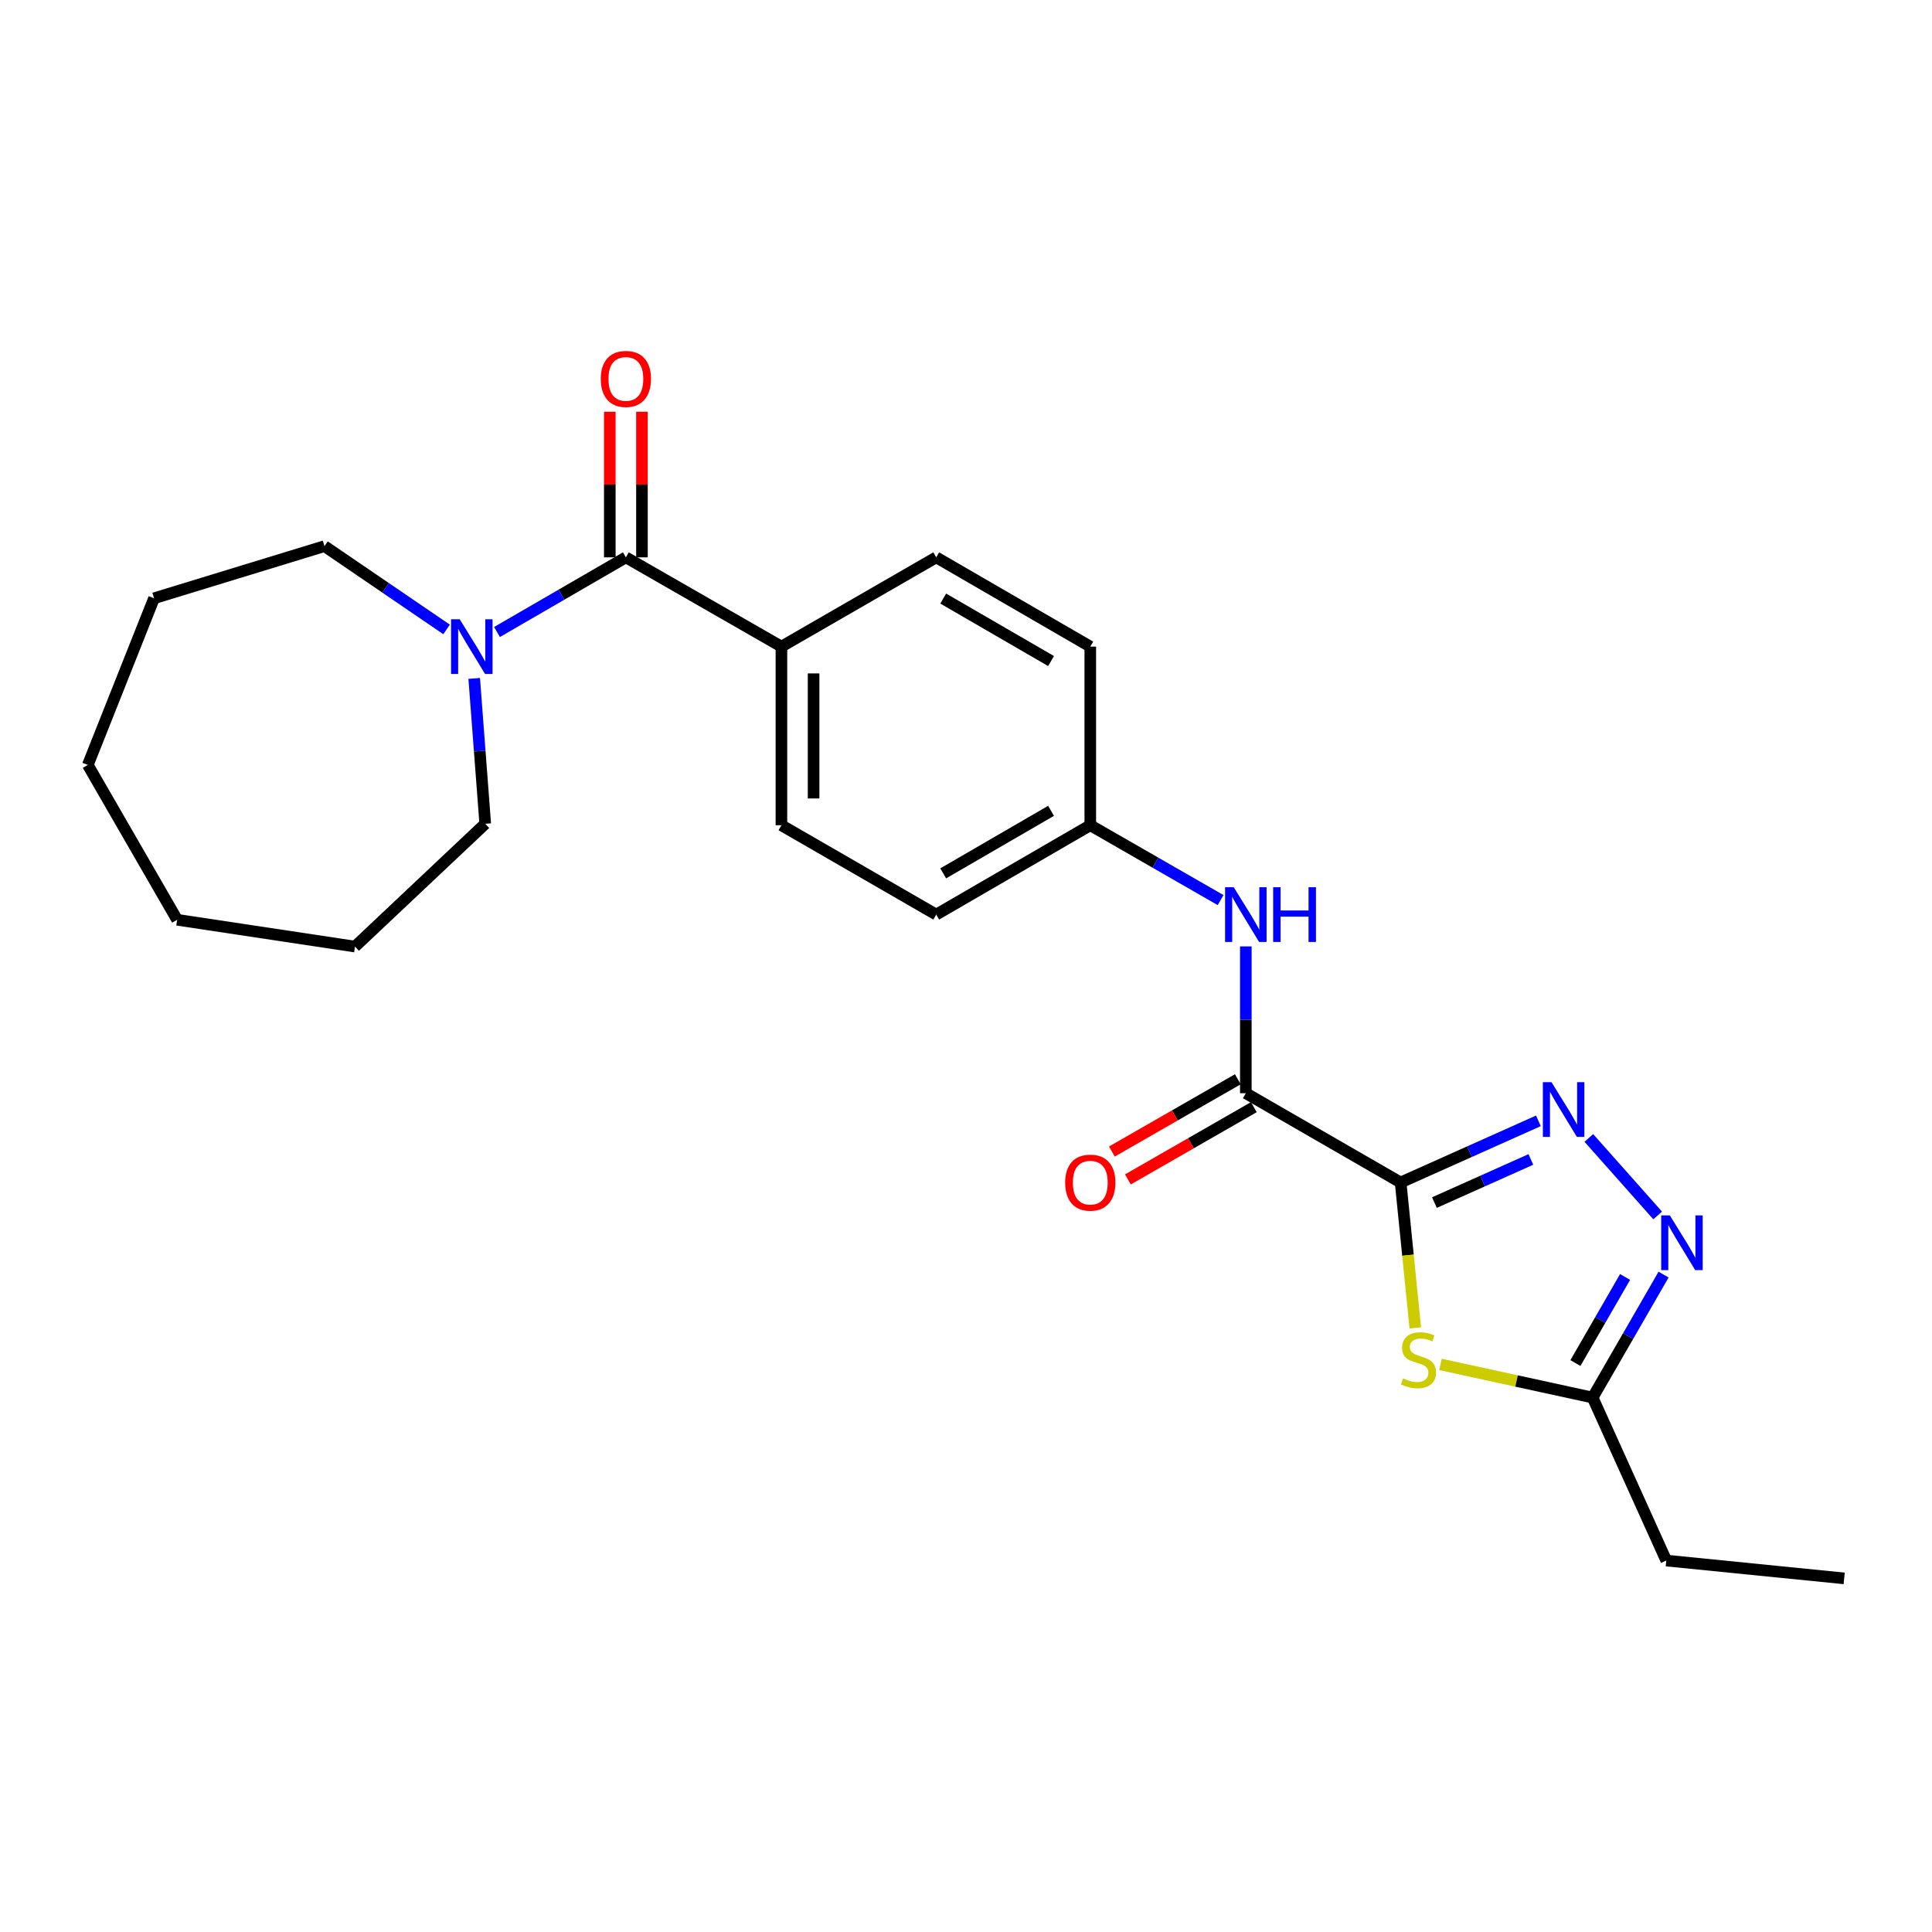 <?xml version='1.0' encoding='iso-8859-1'?>
<svg version='1.1' baseProfile='full'
              xmlns='http://www.w3.org/2000/svg'
                      xmlns:rdkit='http://www.rdkit.org/xml'
                      xmlns:xlink='http://www.w3.org/1999/xlink'
                  xml:space='preserve'
width='1000px' height='1000px' viewBox='0 0 1000 1000'>
<!-- END OF HEADER -->
<rect style='opacity:1.0;fill:#FFFFFF;stroke:none' width='1000' height='1000' x='0' y='0'> </rect>
<path class='bond-0' d='M 724.961,612.05 L 760.619,596.097' style='fill:none;fill-rule:evenodd;stroke:#000000;stroke-width:6px;stroke-linecap:butt;stroke-linejoin:miter;stroke-opacity:1' />
<path class='bond-0' d='M 760.619,596.097 L 796.277,580.144' style='fill:none;fill-rule:evenodd;stroke:#0000FF;stroke-width:6px;stroke-linecap:butt;stroke-linejoin:miter;stroke-opacity:1' />
<path class='bond-0' d='M 742.456,622.457 L 767.416,611.29' style='fill:none;fill-rule:evenodd;stroke:#000000;stroke-width:6px;stroke-linecap:butt;stroke-linejoin:miter;stroke-opacity:1' />
<path class='bond-0' d='M 767.416,611.29 L 792.376,600.123' style='fill:none;fill-rule:evenodd;stroke:#0000FF;stroke-width:6px;stroke-linecap:butt;stroke-linejoin:miter;stroke-opacity:1' />
<path class='bond-1' d='M 724.961,612.05 L 728.756,649.683' style='fill:none;fill-rule:evenodd;stroke:#000000;stroke-width:6px;stroke-linecap:butt;stroke-linejoin:miter;stroke-opacity:1' />
<path class='bond-1' d='M 728.756,649.683 L 732.551,687.316' style='fill:none;fill-rule:evenodd;stroke:#CCCC00;stroke-width:6px;stroke-linecap:butt;stroke-linejoin:miter;stroke-opacity:1' />
<path class='bond-2' d='M 724.961,612.05 L 644.839,565.845' style='fill:none;fill-rule:evenodd;stroke:#000000;stroke-width:6px;stroke-linecap:butt;stroke-linejoin:miter;stroke-opacity:1' />
<path class='bond-3' d='M 822.373,588.994 L 858.013,629.122' style='fill:none;fill-rule:evenodd;stroke:#0000FF;stroke-width:6px;stroke-linecap:butt;stroke-linejoin:miter;stroke-opacity:1' />
<path class='bond-5' d='M 745.594,706.221 L 784.969,714.8' style='fill:none;fill-rule:evenodd;stroke:#CCCC00;stroke-width:6px;stroke-linecap:butt;stroke-linejoin:miter;stroke-opacity:1' />
<path class='bond-5' d='M 784.969,714.8 L 824.344,723.379' style='fill:none;fill-rule:evenodd;stroke:#000000;stroke-width:6px;stroke-linecap:butt;stroke-linejoin:miter;stroke-opacity:1' />
<path class='bond-7' d='M 644.839,565.845 L 644.839,527.852' style='fill:none;fill-rule:evenodd;stroke:#000000;stroke-width:6px;stroke-linecap:butt;stroke-linejoin:miter;stroke-opacity:1' />
<path class='bond-7' d='M 644.839,527.852 L 644.839,489.859' style='fill:none;fill-rule:evenodd;stroke:#0000FF;stroke-width:6px;stroke-linecap:butt;stroke-linejoin:miter;stroke-opacity:1' />
<path class='bond-10' d='M 640.697,558.627 L 608.102,577.333' style='fill:none;fill-rule:evenodd;stroke:#000000;stroke-width:6px;stroke-linecap:butt;stroke-linejoin:miter;stroke-opacity:1' />
<path class='bond-10' d='M 608.102,577.333 L 575.507,596.04' style='fill:none;fill-rule:evenodd;stroke:#FF0000;stroke-width:6px;stroke-linecap:butt;stroke-linejoin:miter;stroke-opacity:1' />
<path class='bond-10' d='M 648.981,573.062 L 616.387,591.769' style='fill:none;fill-rule:evenodd;stroke:#000000;stroke-width:6px;stroke-linecap:butt;stroke-linejoin:miter;stroke-opacity:1' />
<path class='bond-10' d='M 616.387,591.769 L 583.792,610.475' style='fill:none;fill-rule:evenodd;stroke:#FF0000;stroke-width:6px;stroke-linecap:butt;stroke-linejoin:miter;stroke-opacity:1' />
<path class='bond-24' d='M 861.064,659.73 L 842.704,691.555' style='fill:none;fill-rule:evenodd;stroke:#0000FF;stroke-width:6px;stroke-linecap:butt;stroke-linejoin:miter;stroke-opacity:1' />
<path class='bond-24' d='M 842.704,691.555 L 824.344,723.379' style='fill:none;fill-rule:evenodd;stroke:#000000;stroke-width:6px;stroke-linecap:butt;stroke-linejoin:miter;stroke-opacity:1' />
<path class='bond-24' d='M 841.14,660.96 L 828.287,683.237' style='fill:none;fill-rule:evenodd;stroke:#0000FF;stroke-width:6px;stroke-linecap:butt;stroke-linejoin:miter;stroke-opacity:1' />
<path class='bond-24' d='M 828.287,683.237 L 815.435,705.515' style='fill:none;fill-rule:evenodd;stroke:#000000;stroke-width:6px;stroke-linecap:butt;stroke-linejoin:miter;stroke-opacity:1' />
<path class='bond-4' d='M 323.954,288.483 L 404.464,334.688' style='fill:none;fill-rule:evenodd;stroke:#000000;stroke-width:6px;stroke-linecap:butt;stroke-linejoin:miter;stroke-opacity:1' />
<path class='bond-6' d='M 323.954,288.483 L 290.6,307.807' style='fill:none;fill-rule:evenodd;stroke:#000000;stroke-width:6px;stroke-linecap:butt;stroke-linejoin:miter;stroke-opacity:1' />
<path class='bond-6' d='M 290.6,307.807 L 257.246,327.131' style='fill:none;fill-rule:evenodd;stroke:#0000FF;stroke-width:6px;stroke-linecap:butt;stroke-linejoin:miter;stroke-opacity:1' />
<path class='bond-9' d='M 332.276,288.483 L 332.276,250.799' style='fill:none;fill-rule:evenodd;stroke:#000000;stroke-width:6px;stroke-linecap:butt;stroke-linejoin:miter;stroke-opacity:1' />
<path class='bond-9' d='M 332.276,250.799 L 332.276,213.115' style='fill:none;fill-rule:evenodd;stroke:#FF0000;stroke-width:6px;stroke-linecap:butt;stroke-linejoin:miter;stroke-opacity:1' />
<path class='bond-9' d='M 315.632,288.483 L 315.632,250.799' style='fill:none;fill-rule:evenodd;stroke:#000000;stroke-width:6px;stroke-linecap:butt;stroke-linejoin:miter;stroke-opacity:1' />
<path class='bond-9' d='M 315.632,250.799 L 315.632,213.115' style='fill:none;fill-rule:evenodd;stroke:#FF0000;stroke-width:6px;stroke-linecap:butt;stroke-linejoin:miter;stroke-opacity:1' />
<path class='bond-18' d='M 824.344,723.379 L 862.468,807.746' style='fill:none;fill-rule:evenodd;stroke:#000000;stroke-width:6px;stroke-linecap:butt;stroke-linejoin:miter;stroke-opacity:1' />
<path class='bond-16' d='M 231.154,325.791 L 199.549,304.238' style='fill:none;fill-rule:evenodd;stroke:#0000FF;stroke-width:6px;stroke-linecap:butt;stroke-linejoin:miter;stroke-opacity:1' />
<path class='bond-16' d='M 199.549,304.238 L 167.945,282.685' style='fill:none;fill-rule:evenodd;stroke:#000000;stroke-width:6px;stroke-linecap:butt;stroke-linejoin:miter;stroke-opacity:1' />
<path class='bond-17' d='M 245.45,351.147 L 248.302,388.763' style='fill:none;fill-rule:evenodd;stroke:#0000FF;stroke-width:6px;stroke-linecap:butt;stroke-linejoin:miter;stroke-opacity:1' />
<path class='bond-17' d='M 248.302,388.763 L 251.155,426.378' style='fill:none;fill-rule:evenodd;stroke:#000000;stroke-width:6px;stroke-linecap:butt;stroke-linejoin:miter;stroke-opacity:1' />
<path class='bond-13' d='M 631.778,465.886 L 598.053,446.516' style='fill:none;fill-rule:evenodd;stroke:#0000FF;stroke-width:6px;stroke-linecap:butt;stroke-linejoin:miter;stroke-opacity:1' />
<path class='bond-13' d='M 598.053,446.516 L 564.329,427.145' style='fill:none;fill-rule:evenodd;stroke:#000000;stroke-width:6px;stroke-linecap:butt;stroke-linejoin:miter;stroke-opacity:1' />
<path class='bond-8' d='M 404.464,334.688 L 404.464,427.145' style='fill:none;fill-rule:evenodd;stroke:#000000;stroke-width:6px;stroke-linecap:butt;stroke-linejoin:miter;stroke-opacity:1' />
<path class='bond-8' d='M 421.108,348.557 L 421.108,413.277' style='fill:none;fill-rule:evenodd;stroke:#000000;stroke-width:6px;stroke-linecap:butt;stroke-linejoin:miter;stroke-opacity:1' />
<path class='bond-25' d='M 404.464,334.688 L 484.586,288.483' style='fill:none;fill-rule:evenodd;stroke:#000000;stroke-width:6px;stroke-linecap:butt;stroke-linejoin:miter;stroke-opacity:1' />
<path class='bond-11' d='M 484.586,288.483 L 564.329,334.688' style='fill:none;fill-rule:evenodd;stroke:#000000;stroke-width:6px;stroke-linecap:butt;stroke-linejoin:miter;stroke-opacity:1' />
<path class='bond-11' d='M 488.203,309.815 L 544.023,342.159' style='fill:none;fill-rule:evenodd;stroke:#000000;stroke-width:6px;stroke-linecap:butt;stroke-linejoin:miter;stroke-opacity:1' />
<path class='bond-12' d='M 404.464,427.145 L 484.586,473.388' style='fill:none;fill-rule:evenodd;stroke:#000000;stroke-width:6px;stroke-linecap:butt;stroke-linejoin:miter;stroke-opacity:1' />
<path class='bond-14' d='M 564.329,427.145 L 564.329,334.688' style='fill:none;fill-rule:evenodd;stroke:#000000;stroke-width:6px;stroke-linecap:butt;stroke-linejoin:miter;stroke-opacity:1' />
<path class='bond-15' d='M 564.329,427.145 L 484.586,473.388' style='fill:none;fill-rule:evenodd;stroke:#000000;stroke-width:6px;stroke-linecap:butt;stroke-linejoin:miter;stroke-opacity:1' />
<path class='bond-15' d='M 544.018,419.684 L 488.198,452.053' style='fill:none;fill-rule:evenodd;stroke:#000000;stroke-width:6px;stroke-linecap:butt;stroke-linejoin:miter;stroke-opacity:1' />
<path class='bond-20' d='M 167.945,282.685 L 79.732,309.667' style='fill:none;fill-rule:evenodd;stroke:#000000;stroke-width:6px;stroke-linecap:butt;stroke-linejoin:miter;stroke-opacity:1' />
<path class='bond-21' d='M 251.155,426.378 L 183.738,489.948' style='fill:none;fill-rule:evenodd;stroke:#000000;stroke-width:6px;stroke-linecap:butt;stroke-linejoin:miter;stroke-opacity:1' />
<path class='bond-19' d='M 862.468,807.746 L 954.545,816.974' style='fill:none;fill-rule:evenodd;stroke:#000000;stroke-width:6px;stroke-linecap:butt;stroke-linejoin:miter;stroke-opacity:1' />
<path class='bond-22' d='M 79.732,309.667 L 45.455,395.938' style='fill:none;fill-rule:evenodd;stroke:#000000;stroke-width:6px;stroke-linecap:butt;stroke-linejoin:miter;stroke-opacity:1' />
<path class='bond-23' d='M 183.738,489.948 L 91.688,476.078' style='fill:none;fill-rule:evenodd;stroke:#000000;stroke-width:6px;stroke-linecap:butt;stroke-linejoin:miter;stroke-opacity:1' />
<path class='bond-26' d='M 45.455,395.938 L 91.688,476.078' style='fill:none;fill-rule:evenodd;stroke:#000000;stroke-width:6px;stroke-linecap:butt;stroke-linejoin:miter;stroke-opacity:1' />
<path  class='atom-1' d='M 803.067 560.145
L 812.347 575.145
Q 813.267 576.625, 814.747 579.305
Q 816.227 581.985, 816.307 582.145
L 816.307 560.145
L 820.067 560.145
L 820.067 588.465
L 816.187 588.465
L 806.227 572.065
Q 805.067 570.145, 803.827 567.945
Q 802.627 565.745, 802.267 565.065
L 802.267 588.465
L 798.587 588.465
L 798.587 560.145
L 803.067 560.145
' fill='#0000FF'/>
<path  class='atom-2' d='M 726.208 713.46
Q 726.528 713.58, 727.848 714.14
Q 729.168 714.7, 730.608 715.06
Q 732.088 715.38, 733.528 715.38
Q 736.208 715.38, 737.768 714.1
Q 739.328 712.78, 739.328 710.5
Q 739.328 708.94, 738.528 707.98
Q 737.768 707.02, 736.568 706.5
Q 735.368 705.98, 733.368 705.38
Q 730.848 704.62, 729.328 703.9
Q 727.848 703.18, 726.768 701.66
Q 725.728 700.14, 725.728 697.58
Q 725.728 694.02, 728.128 691.82
Q 730.568 689.62, 735.368 689.62
Q 738.648 689.62, 742.368 691.18
L 741.448 694.26
Q 738.048 692.86, 735.488 692.86
Q 732.728 692.86, 731.208 694.02
Q 729.688 695.14, 729.728 697.1
Q 729.728 698.62, 730.488 699.54
Q 731.288 700.46, 732.408 700.98
Q 733.568 701.5, 735.488 702.1
Q 738.048 702.9, 739.568 703.7
Q 741.088 704.5, 742.168 706.14
Q 743.288 707.74, 743.288 710.5
Q 743.288 714.42, 740.648 716.54
Q 738.048 718.62, 733.688 718.62
Q 731.168 718.62, 729.248 718.06
Q 727.368 717.54, 725.128 716.62
L 726.208 713.46
' fill='#CCCC00'/>
<path  class='atom-4' d='M 864.308 629.097
L 873.588 644.097
Q 874.508 645.577, 875.988 648.257
Q 877.468 650.937, 877.548 651.097
L 877.548 629.097
L 881.308 629.097
L 881.308 657.417
L 877.428 657.417
L 867.468 641.017
Q 866.308 639.097, 865.068 636.897
Q 863.868 634.697, 863.508 634.017
L 863.508 657.417
L 859.828 657.417
L 859.828 629.097
L 864.308 629.097
' fill='#0000FF'/>
<path  class='atom-7' d='M 237.941 320.528
L 247.221 335.528
Q 248.141 337.008, 249.621 339.688
Q 251.101 342.368, 251.181 342.528
L 251.181 320.528
L 254.941 320.528
L 254.941 348.848
L 251.061 348.848
L 241.101 332.448
Q 239.941 330.528, 238.701 328.328
Q 237.501 326.128, 237.141 325.448
L 237.141 348.848
L 233.461 348.848
L 233.461 320.528
L 237.941 320.528
' fill='#0000FF'/>
<path  class='atom-8' d='M 638.579 459.228
L 647.859 474.228
Q 648.779 475.708, 650.259 478.388
Q 651.739 481.068, 651.819 481.228
L 651.819 459.228
L 655.579 459.228
L 655.579 487.548
L 651.699 487.548
L 641.739 471.148
Q 640.579 469.228, 639.339 467.028
Q 638.139 464.828, 637.779 464.148
L 637.779 487.548
L 634.099 487.548
L 634.099 459.228
L 638.579 459.228
' fill='#0000FF'/>
<path  class='atom-8' d='M 658.979 459.228
L 662.819 459.228
L 662.819 471.268
L 677.299 471.268
L 677.299 459.228
L 681.139 459.228
L 681.139 487.548
L 677.299 487.548
L 677.299 474.468
L 662.819 474.468
L 662.819 487.548
L 658.979 487.548
L 658.979 459.228
' fill='#0000FF'/>
<path  class='atom-10' d='M 310.954 196.125
Q 310.954 189.325, 314.314 185.525
Q 317.674 181.725, 323.954 181.725
Q 330.234 181.725, 333.594 185.525
Q 336.954 189.325, 336.954 196.125
Q 336.954 203.005, 333.554 206.925
Q 330.154 210.805, 323.954 210.805
Q 317.714 210.805, 314.314 206.925
Q 310.954 203.045, 310.954 196.125
M 323.954 207.605
Q 328.274 207.605, 330.594 204.725
Q 332.954 201.805, 332.954 196.125
Q 332.954 190.565, 330.594 187.765
Q 328.274 184.925, 323.954 184.925
Q 319.634 184.925, 317.274 187.725
Q 314.954 190.525, 314.954 196.125
Q 314.954 201.845, 317.274 204.725
Q 319.634 207.605, 323.954 207.605
' fill='#FF0000'/>
<path  class='atom-11' d='M 551.329 612.13
Q 551.329 605.33, 554.689 601.53
Q 558.049 597.73, 564.329 597.73
Q 570.609 597.73, 573.969 601.53
Q 577.329 605.33, 577.329 612.13
Q 577.329 619.01, 573.929 622.93
Q 570.529 626.81, 564.329 626.81
Q 558.089 626.81, 554.689 622.93
Q 551.329 619.05, 551.329 612.13
M 564.329 623.61
Q 568.649 623.61, 570.969 620.73
Q 573.329 617.81, 573.329 612.13
Q 573.329 606.57, 570.969 603.77
Q 568.649 600.93, 564.329 600.93
Q 560.009 600.93, 557.649 603.73
Q 555.329 606.53, 555.329 612.13
Q 555.329 617.85, 557.649 620.73
Q 560.009 623.61, 564.329 623.61
' fill='#FF0000'/>
</svg>
